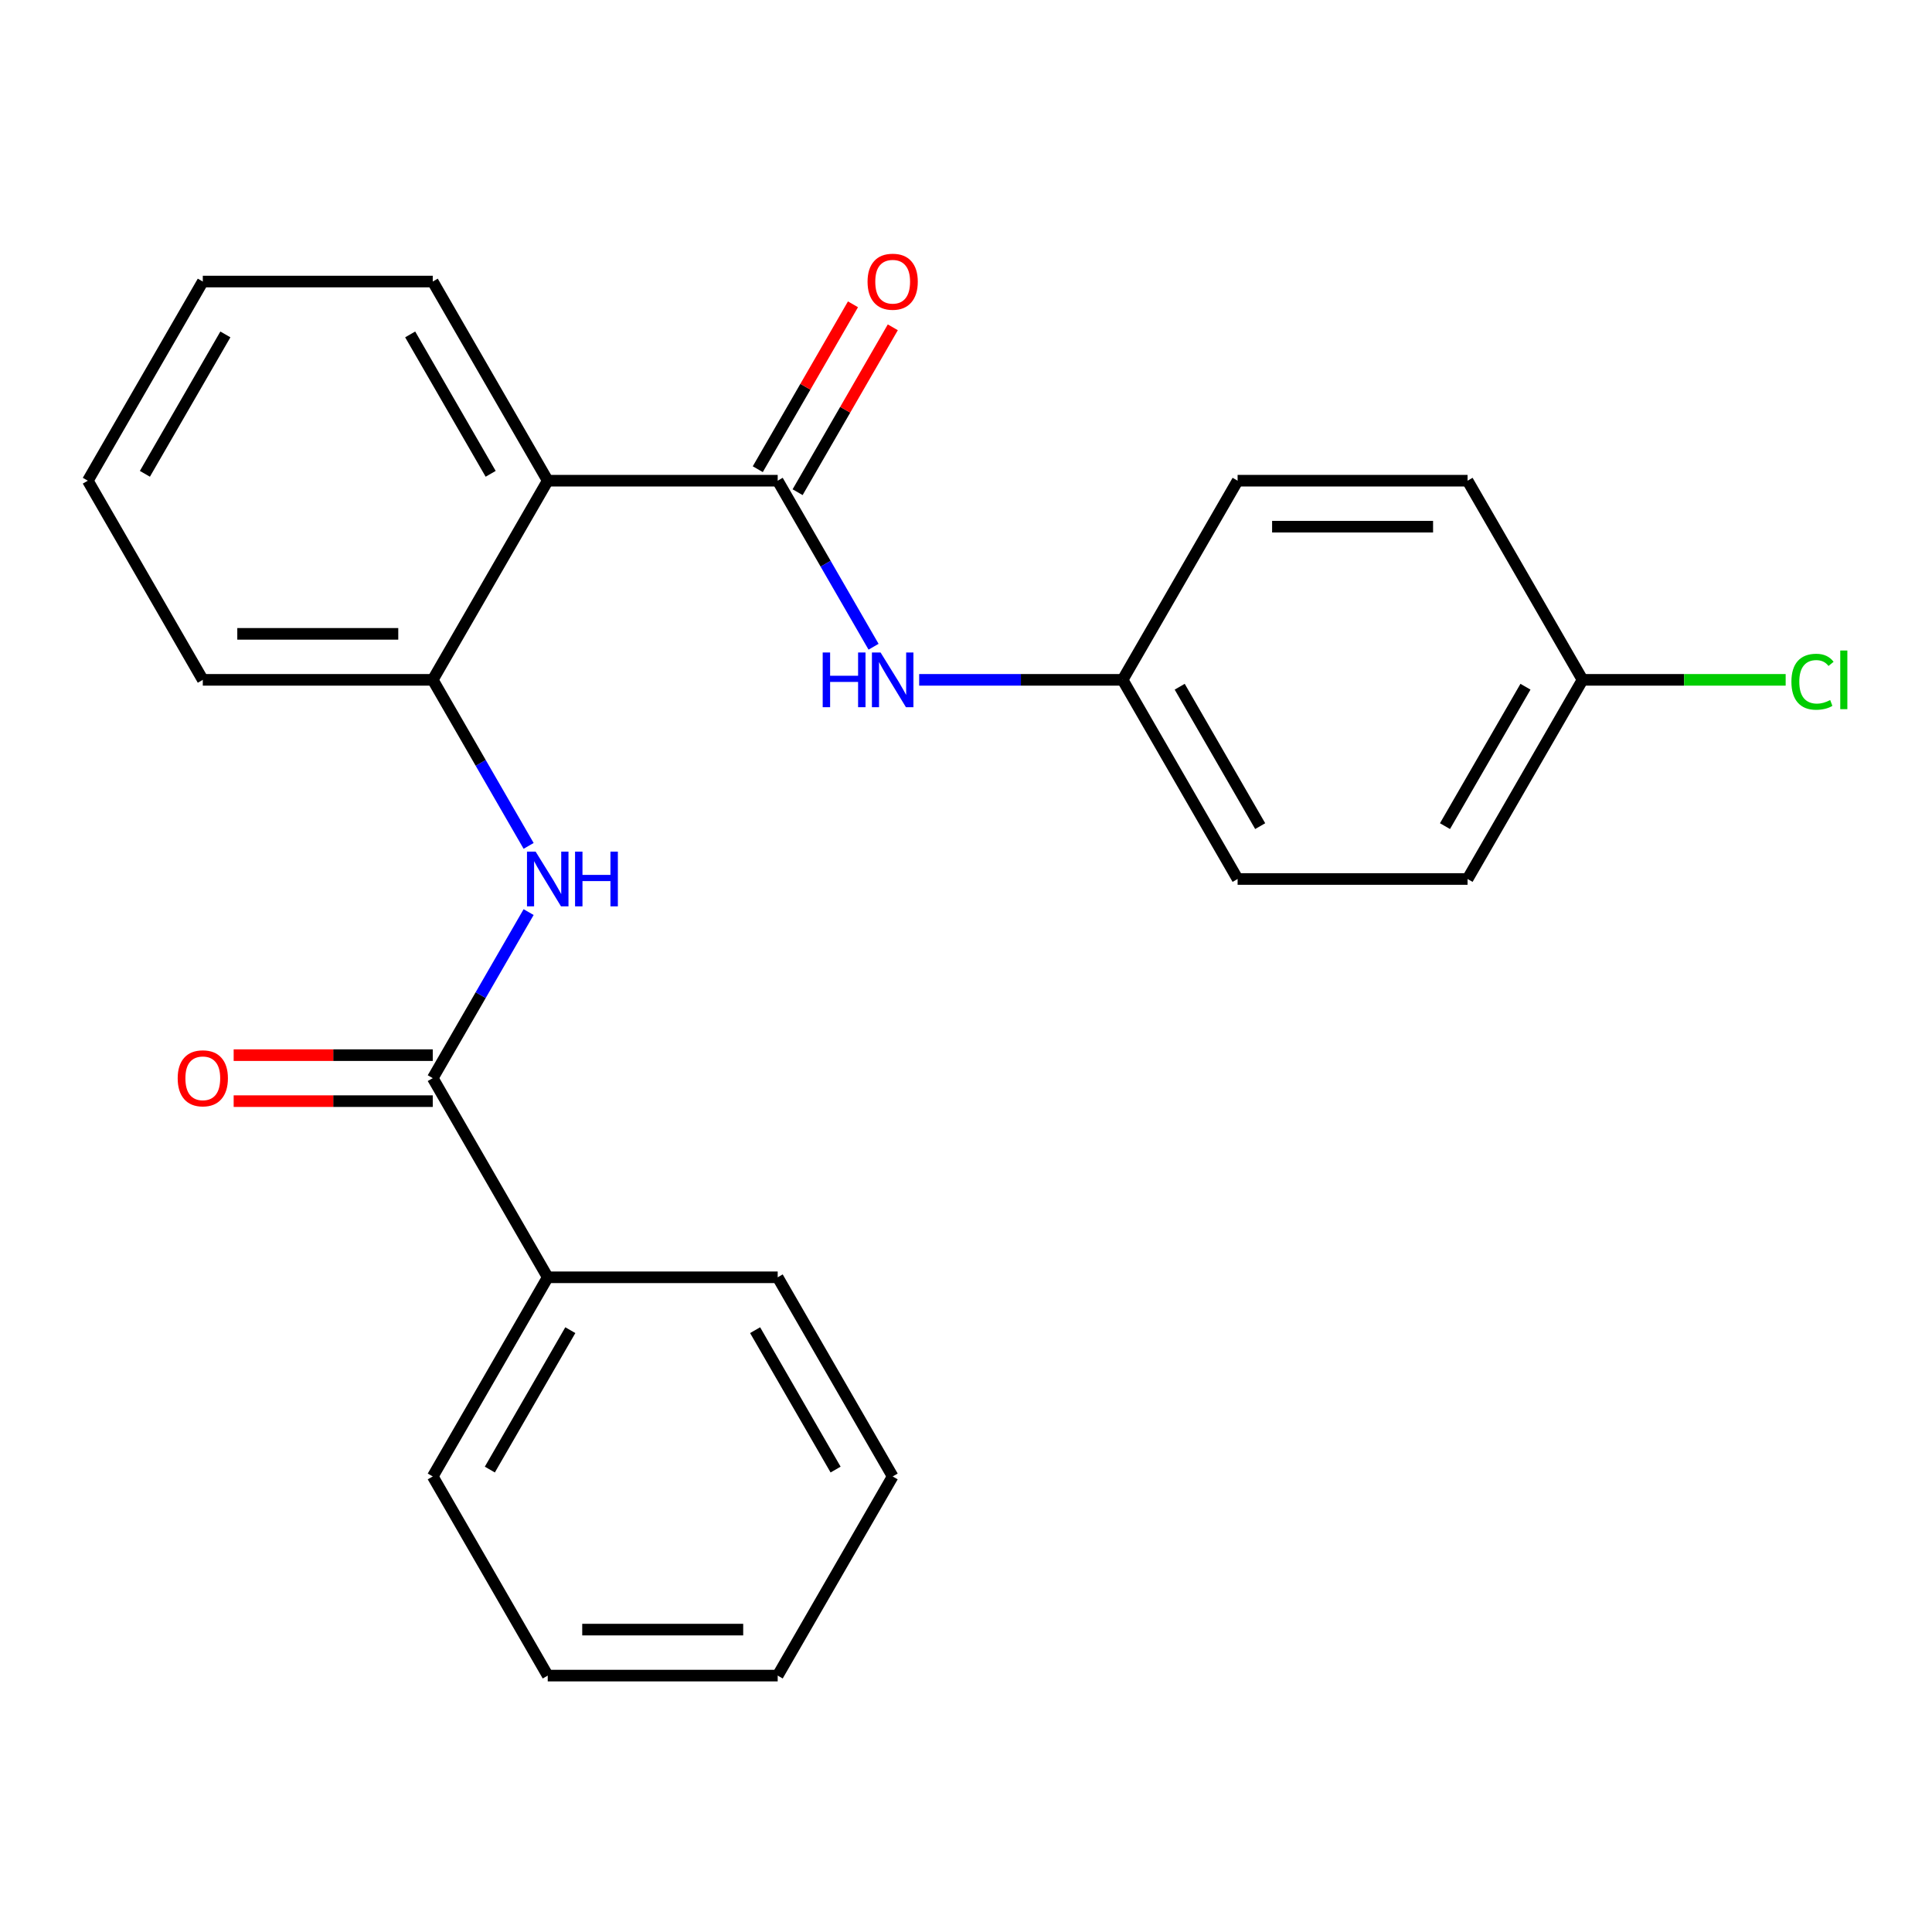 <?xml version='1.0' encoding='iso-8859-1'?>
<svg version='1.1' baseProfile='full'
              xmlns='http://www.w3.org/2000/svg'
                      xmlns:rdkit='http://www.rdkit.org/xml'
                      xmlns:xlink='http://www.w3.org/1999/xlink'
                  xml:space='preserve'
width='1000px' height='1000px' viewBox='0 0 1000 1000'>
<!-- END OF HEADER -->
<rect style='opacity:1.0;fill:#FFFFFF;stroke:none' width='1000' height='1000' x='0' y='0'> </rect>
<path class='bond-0' d='M 402.533,248.808 L 283.507,248.808' style='fill:none;fill-rule:evenodd;stroke:#000000;stroke-width:6px;stroke-linecap:butt;stroke-linejoin:miter;stroke-opacity:1' />
<path class='bond-4' d='M 402.533,248.808 L 427.343,291.78' style='fill:none;fill-rule:evenodd;stroke:#000000;stroke-width:6px;stroke-linecap:butt;stroke-linejoin:miter;stroke-opacity:1' />
<path class='bond-4' d='M 427.343,291.78 L 452.153,334.752' style='fill:none;fill-rule:evenodd;stroke:#0000FF;stroke-width:6px;stroke-linecap:butt;stroke-linejoin:miter;stroke-opacity:1' />
<path class='bond-5' d='M 412.841,254.759 L 437.478,212.087' style='fill:none;fill-rule:evenodd;stroke:#000000;stroke-width:6px;stroke-linecap:butt;stroke-linejoin:miter;stroke-opacity:1' />
<path class='bond-5' d='M 437.478,212.087 L 462.114,169.415' style='fill:none;fill-rule:evenodd;stroke:#FF0000;stroke-width:6px;stroke-linecap:butt;stroke-linejoin:miter;stroke-opacity:1' />
<path class='bond-5' d='M 392.225,242.857 L 416.862,200.185' style='fill:none;fill-rule:evenodd;stroke:#000000;stroke-width:6px;stroke-linecap:butt;stroke-linejoin:miter;stroke-opacity:1' />
<path class='bond-5' d='M 416.862,200.185 L 441.498,157.513' style='fill:none;fill-rule:evenodd;stroke:#FF0000;stroke-width:6px;stroke-linecap:butt;stroke-linejoin:miter;stroke-opacity:1' />
<path class='bond-3' d='M 283.507,248.808 L 223.994,351.888' style='fill:none;fill-rule:evenodd;stroke:#000000;stroke-width:6px;stroke-linecap:butt;stroke-linejoin:miter;stroke-opacity:1' />
<path class='bond-11' d='M 283.507,248.808 L 223.994,145.728' style='fill:none;fill-rule:evenodd;stroke:#000000;stroke-width:6px;stroke-linecap:butt;stroke-linejoin:miter;stroke-opacity:1' />
<path class='bond-11' d='M 253.964,245.248 L 212.305,173.093' style='fill:none;fill-rule:evenodd;stroke:#000000;stroke-width:6px;stroke-linecap:butt;stroke-linejoin:miter;stroke-opacity:1' />
<path class='bond-1' d='M 223.994,558.047 L 248.804,515.075' style='fill:none;fill-rule:evenodd;stroke:#000000;stroke-width:6px;stroke-linecap:butt;stroke-linejoin:miter;stroke-opacity:1' />
<path class='bond-1' d='M 248.804,515.075 L 273.614,472.103' style='fill:none;fill-rule:evenodd;stroke:#0000FF;stroke-width:6px;stroke-linecap:butt;stroke-linejoin:miter;stroke-opacity:1' />
<path class='bond-6' d='M 223.994,546.144 L 172.469,546.144' style='fill:none;fill-rule:evenodd;stroke:#000000;stroke-width:6px;stroke-linecap:butt;stroke-linejoin:miter;stroke-opacity:1' />
<path class='bond-6' d='M 172.469,546.144 L 120.943,546.144' style='fill:none;fill-rule:evenodd;stroke:#FF0000;stroke-width:6px;stroke-linecap:butt;stroke-linejoin:miter;stroke-opacity:1' />
<path class='bond-6' d='M 223.994,569.949 L 172.469,569.949' style='fill:none;fill-rule:evenodd;stroke:#000000;stroke-width:6px;stroke-linecap:butt;stroke-linejoin:miter;stroke-opacity:1' />
<path class='bond-6' d='M 172.469,569.949 L 120.943,569.949' style='fill:none;fill-rule:evenodd;stroke:#FF0000;stroke-width:6px;stroke-linecap:butt;stroke-linejoin:miter;stroke-opacity:1' />
<path class='bond-7' d='M 223.994,558.047 L 283.507,661.127' style='fill:none;fill-rule:evenodd;stroke:#000000;stroke-width:6px;stroke-linecap:butt;stroke-linejoin:miter;stroke-opacity:1' />
<path class='bond-2' d='M 273.614,437.832 L 248.804,394.86' style='fill:none;fill-rule:evenodd;stroke:#0000FF;stroke-width:6px;stroke-linecap:butt;stroke-linejoin:miter;stroke-opacity:1' />
<path class='bond-2' d='M 248.804,394.86 L 223.994,351.888' style='fill:none;fill-rule:evenodd;stroke:#000000;stroke-width:6px;stroke-linecap:butt;stroke-linejoin:miter;stroke-opacity:1' />
<path class='bond-16' d='M 223.994,351.888 L 104.968,351.888' style='fill:none;fill-rule:evenodd;stroke:#000000;stroke-width:6px;stroke-linecap:butt;stroke-linejoin:miter;stroke-opacity:1' />
<path class='bond-16' d='M 206.14,328.082 L 122.822,328.082' style='fill:none;fill-rule:evenodd;stroke:#000000;stroke-width:6px;stroke-linecap:butt;stroke-linejoin:miter;stroke-opacity:1' />
<path class='bond-8' d='M 475.762,351.888 L 528.417,351.888' style='fill:none;fill-rule:evenodd;stroke:#0000FF;stroke-width:6px;stroke-linecap:butt;stroke-linejoin:miter;stroke-opacity:1' />
<path class='bond-8' d='M 528.417,351.888 L 581.072,351.888' style='fill:none;fill-rule:evenodd;stroke:#000000;stroke-width:6px;stroke-linecap:butt;stroke-linejoin:miter;stroke-opacity:1' />
<path class='bond-17' d='M 283.507,661.127 L 223.994,764.206' style='fill:none;fill-rule:evenodd;stroke:#000000;stroke-width:6px;stroke-linecap:butt;stroke-linejoin:miter;stroke-opacity:1' />
<path class='bond-17' d='M 295.196,688.491 L 253.537,760.647' style='fill:none;fill-rule:evenodd;stroke:#000000;stroke-width:6px;stroke-linecap:butt;stroke-linejoin:miter;stroke-opacity:1' />
<path class='bond-18' d='M 283.507,661.127 L 402.533,661.127' style='fill:none;fill-rule:evenodd;stroke:#000000;stroke-width:6px;stroke-linecap:butt;stroke-linejoin:miter;stroke-opacity:1' />
<path class='bond-12' d='M 581.072,351.888 L 640.585,248.808' style='fill:none;fill-rule:evenodd;stroke:#000000;stroke-width:6px;stroke-linecap:butt;stroke-linejoin:miter;stroke-opacity:1' />
<path class='bond-13' d='M 581.072,351.888 L 640.585,454.967' style='fill:none;fill-rule:evenodd;stroke:#000000;stroke-width:6px;stroke-linecap:butt;stroke-linejoin:miter;stroke-opacity:1' />
<path class='bond-13' d='M 610.615,355.447 L 652.274,427.603' style='fill:none;fill-rule:evenodd;stroke:#000000;stroke-width:6px;stroke-linecap:butt;stroke-linejoin:miter;stroke-opacity:1' />
<path class='bond-9' d='M 819.125,351.888 L 759.611,454.967' style='fill:none;fill-rule:evenodd;stroke:#000000;stroke-width:6px;stroke-linecap:butt;stroke-linejoin:miter;stroke-opacity:1' />
<path class='bond-9' d='M 789.582,355.447 L 747.922,427.603' style='fill:none;fill-rule:evenodd;stroke:#000000;stroke-width:6px;stroke-linecap:butt;stroke-linejoin:miter;stroke-opacity:1' />
<path class='bond-10' d='M 819.125,351.888 L 871.69,351.888' style='fill:none;fill-rule:evenodd;stroke:#000000;stroke-width:6px;stroke-linecap:butt;stroke-linejoin:miter;stroke-opacity:1' />
<path class='bond-10' d='M 871.69,351.888 L 924.255,351.888' style='fill:none;fill-rule:evenodd;stroke:#00CC00;stroke-width:6px;stroke-linecap:butt;stroke-linejoin:miter;stroke-opacity:1' />
<path class='bond-24' d='M 819.125,351.888 L 759.611,248.808' style='fill:none;fill-rule:evenodd;stroke:#000000;stroke-width:6px;stroke-linecap:butt;stroke-linejoin:miter;stroke-opacity:1' />
<path class='bond-19' d='M 223.994,145.728 L 104.968,145.728' style='fill:none;fill-rule:evenodd;stroke:#000000;stroke-width:6px;stroke-linecap:butt;stroke-linejoin:miter;stroke-opacity:1' />
<path class='bond-15' d='M 640.585,248.808 L 759.611,248.808' style='fill:none;fill-rule:evenodd;stroke:#000000;stroke-width:6px;stroke-linecap:butt;stroke-linejoin:miter;stroke-opacity:1' />
<path class='bond-15' d='M 658.439,272.613 L 741.758,272.613' style='fill:none;fill-rule:evenodd;stroke:#000000;stroke-width:6px;stroke-linecap:butt;stroke-linejoin:miter;stroke-opacity:1' />
<path class='bond-14' d='M 640.585,454.967 L 759.611,454.967' style='fill:none;fill-rule:evenodd;stroke:#000000;stroke-width:6px;stroke-linecap:butt;stroke-linejoin:miter;stroke-opacity:1' />
<path class='bond-25' d='M 104.968,351.888 L 45.455,248.808' style='fill:none;fill-rule:evenodd;stroke:#000000;stroke-width:6px;stroke-linecap:butt;stroke-linejoin:miter;stroke-opacity:1' />
<path class='bond-22' d='M 223.994,764.206 L 283.507,867.286' style='fill:none;fill-rule:evenodd;stroke:#000000;stroke-width:6px;stroke-linecap:butt;stroke-linejoin:miter;stroke-opacity:1' />
<path class='bond-21' d='M 402.533,661.127 L 462.046,764.206' style='fill:none;fill-rule:evenodd;stroke:#000000;stroke-width:6px;stroke-linecap:butt;stroke-linejoin:miter;stroke-opacity:1' />
<path class='bond-21' d='M 390.844,688.491 L 432.503,760.647' style='fill:none;fill-rule:evenodd;stroke:#000000;stroke-width:6px;stroke-linecap:butt;stroke-linejoin:miter;stroke-opacity:1' />
<path class='bond-20' d='M 104.968,145.728 L 45.455,248.808' style='fill:none;fill-rule:evenodd;stroke:#000000;stroke-width:6px;stroke-linecap:butt;stroke-linejoin:miter;stroke-opacity:1' />
<path class='bond-20' d='M 116.657,173.093 L 74.997,245.248' style='fill:none;fill-rule:evenodd;stroke:#000000;stroke-width:6px;stroke-linecap:butt;stroke-linejoin:miter;stroke-opacity:1' />
<path class='bond-23' d='M 462.046,764.206 L 402.533,867.286' style='fill:none;fill-rule:evenodd;stroke:#000000;stroke-width:6px;stroke-linecap:butt;stroke-linejoin:miter;stroke-opacity:1' />
<path class='bond-26' d='M 283.507,867.286 L 402.533,867.286' style='fill:none;fill-rule:evenodd;stroke:#000000;stroke-width:6px;stroke-linecap:butt;stroke-linejoin:miter;stroke-opacity:1' />
<path class='bond-26' d='M 301.361,843.481 L 384.679,843.481' style='fill:none;fill-rule:evenodd;stroke:#000000;stroke-width:6px;stroke-linecap:butt;stroke-linejoin:miter;stroke-opacity:1' />
<path  class='atom-3' d='M 277.247 440.807
L 286.527 455.807
Q 287.447 457.287, 288.927 459.967
Q 290.407 462.647, 290.487 462.807
L 290.487 440.807
L 294.247 440.807
L 294.247 469.127
L 290.367 469.127
L 280.407 452.727
Q 279.247 450.807, 278.007 448.607
Q 276.807 446.407, 276.447 445.727
L 276.447 469.127
L 272.767 469.127
L 272.767 440.807
L 277.247 440.807
' fill='#0000FF'/>
<path  class='atom-3' d='M 297.647 440.807
L 301.487 440.807
L 301.487 452.847
L 315.967 452.847
L 315.967 440.807
L 319.807 440.807
L 319.807 469.127
L 315.967 469.127
L 315.967 456.047
L 301.487 456.047
L 301.487 469.127
L 297.647 469.127
L 297.647 440.807
' fill='#0000FF'/>
<path  class='atom-5' d='M 425.826 337.728
L 429.666 337.728
L 429.666 349.768
L 444.146 349.768
L 444.146 337.728
L 447.986 337.728
L 447.986 366.048
L 444.146 366.048
L 444.146 352.968
L 429.666 352.968
L 429.666 366.048
L 425.826 366.048
L 425.826 337.728
' fill='#0000FF'/>
<path  class='atom-5' d='M 455.786 337.728
L 465.066 352.728
Q 465.986 354.208, 467.466 356.888
Q 468.946 359.568, 469.026 359.728
L 469.026 337.728
L 472.786 337.728
L 472.786 366.048
L 468.906 366.048
L 458.946 349.648
Q 457.786 347.728, 456.546 345.528
Q 455.346 343.328, 454.986 342.648
L 454.986 366.048
L 451.306 366.048
L 451.306 337.728
L 455.786 337.728
' fill='#0000FF'/>
<path  class='atom-6' d='M 449.046 145.808
Q 449.046 139.008, 452.406 135.208
Q 455.766 131.408, 462.046 131.408
Q 468.326 131.408, 471.686 135.208
Q 475.046 139.008, 475.046 145.808
Q 475.046 152.688, 471.646 156.608
Q 468.246 160.488, 462.046 160.488
Q 455.806 160.488, 452.406 156.608
Q 449.046 152.728, 449.046 145.808
M 462.046 157.288
Q 466.366 157.288, 468.686 154.408
Q 471.046 151.488, 471.046 145.808
Q 471.046 140.248, 468.686 137.448
Q 466.366 134.608, 462.046 134.608
Q 457.726 134.608, 455.366 137.408
Q 453.046 140.208, 453.046 145.808
Q 453.046 151.528, 455.366 154.408
Q 457.726 157.288, 462.046 157.288
' fill='#FF0000'/>
<path  class='atom-7' d='M 91.968 558.127
Q 91.968 551.327, 95.328 547.527
Q 98.688 543.727, 104.968 543.727
Q 111.248 543.727, 114.608 547.527
Q 117.968 551.327, 117.968 558.127
Q 117.968 565.007, 114.568 568.927
Q 111.168 572.807, 104.968 572.807
Q 98.728 572.807, 95.328 568.927
Q 91.968 565.047, 91.968 558.127
M 104.968 569.607
Q 109.288 569.607, 111.608 566.727
Q 113.968 563.807, 113.968 558.127
Q 113.968 552.567, 111.608 549.767
Q 109.288 546.927, 104.968 546.927
Q 100.648 546.927, 98.288 549.727
Q 95.968 552.527, 95.968 558.127
Q 95.968 563.847, 98.288 566.727
Q 100.648 569.607, 104.968 569.607
' fill='#FF0000'/>
<path  class='atom-11' d='M 927.231 352.868
Q 927.231 345.828, 930.511 342.148
Q 933.831 338.428, 940.111 338.428
Q 945.951 338.428, 949.071 342.548
L 946.431 344.708
Q 944.151 341.708, 940.111 341.708
Q 935.831 341.708, 933.551 344.588
Q 931.311 347.428, 931.311 352.868
Q 931.311 358.468, 933.631 361.348
Q 935.991 364.228, 940.551 364.228
Q 943.671 364.228, 947.311 362.348
L 948.431 365.348
Q 946.951 366.308, 944.711 366.868
Q 942.471 367.428, 939.991 367.428
Q 933.831 367.428, 930.511 363.668
Q 927.231 359.908, 927.231 352.868
' fill='#00CC00'/>
<path  class='atom-11' d='M 952.511 336.708
L 956.191 336.708
L 956.191 367.068
L 952.511 367.068
L 952.511 336.708
' fill='#00CC00'/>
</svg>
